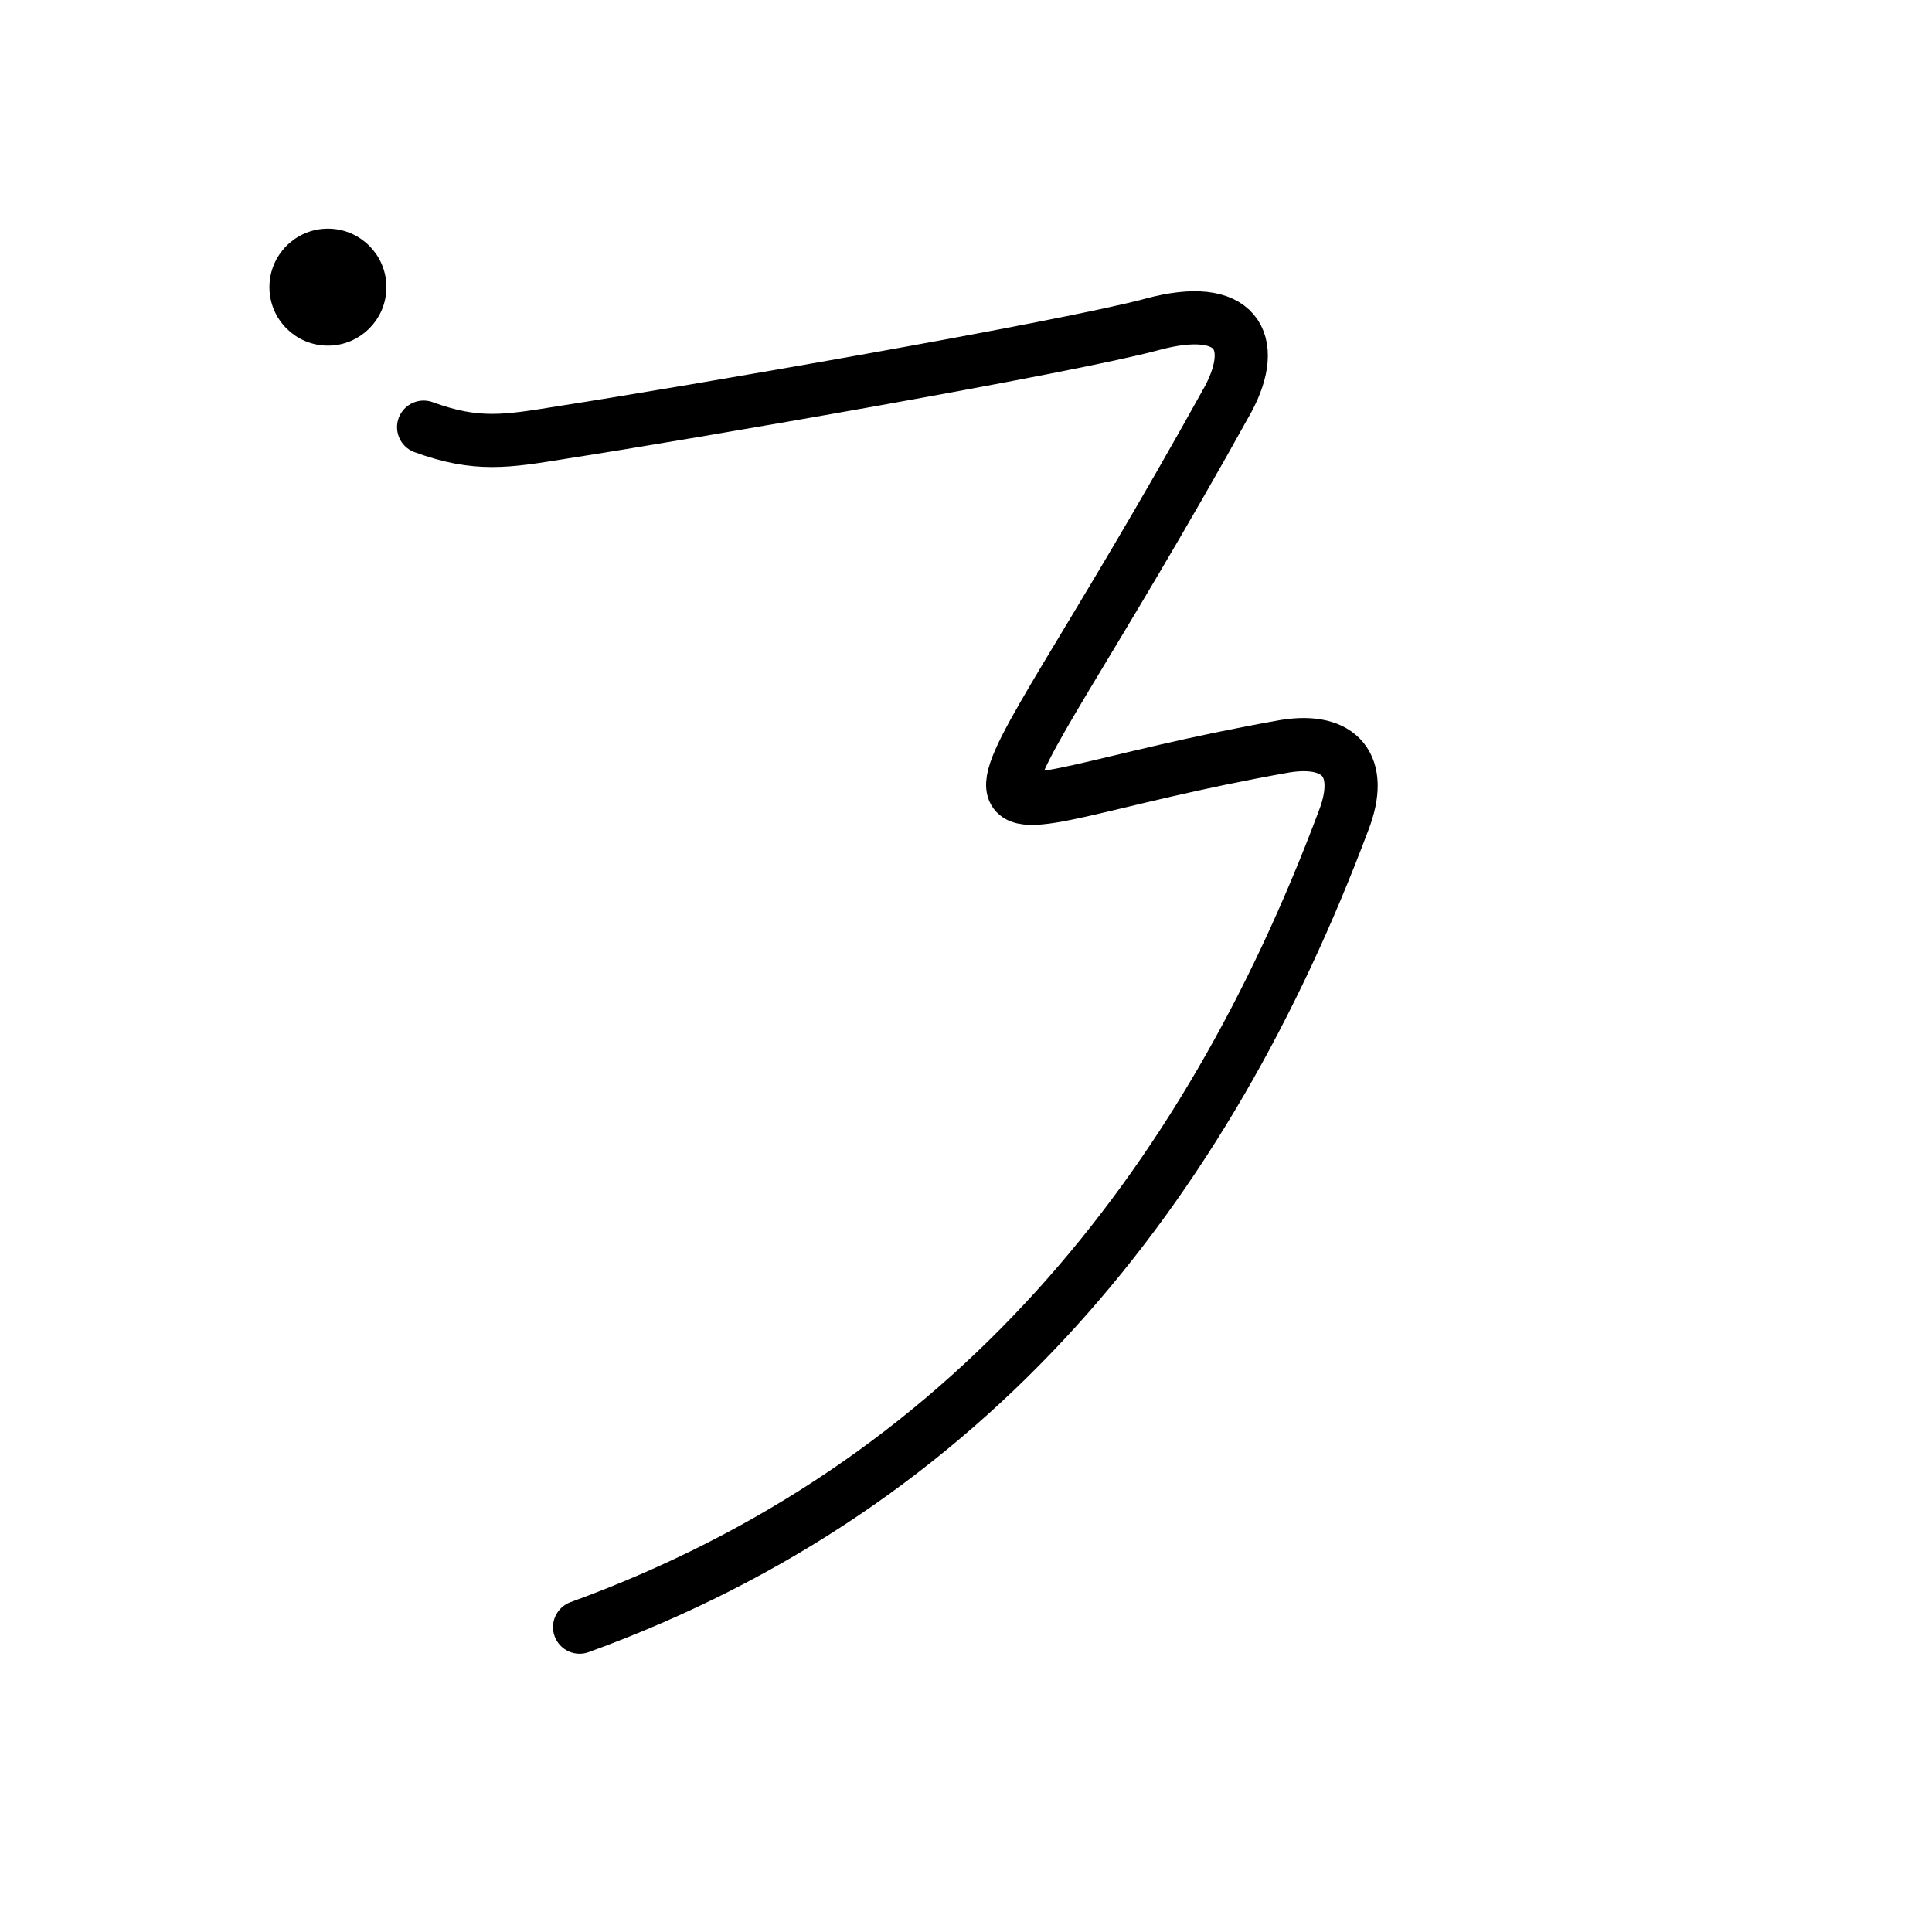 <?xml version="1.0" encoding="utf-8"?>
<!-- Generator: Adobe Illustrator 21.0.2, SVG Export Plug-In . SVG Version: 6.00 Build 0)  -->
<svg version="1.1" id="Layer_1" xmlns="http://www.w3.org/2000/svg" xmlns:xlink="http://www.w3.org/1999/xlink" x="0px" y="0px"
	 viewBox="0 0 109 109" style="enable-background:new 0 0 109 109;" xml:space="preserve">
<style type="text/css">
	.st0{fill:none;stroke:#000000;stroke-width:3;stroke-linecap:round;stroke-linejoin:round;}
	.st1{stroke:#000000;stroke-miterlimit:10;}
</style>
<g id="kvg:StrokePaths_053ca" xmlns:kvg="http://kanjivg.tagaini.net">
	<g id="kvg:053ca" kvg:element="√Ç√®√§" xmlns:kvg="http://kanjivg.tagaini.net">
		<g id="kvg:053ca-g2" kvg:element="√Ç√®√†" kvg:variant="true" xmlns:kvg="http://kanjivg.tagaini.net">
			<path id="kvg:053ca-s2" kvg:type="‚Äû√°√£" xmlns:kvg="http://kanjivg.tagaini.net" class="st0" d="M23.9,24.1
				c3,1.1,4.7,0.8,7.8,0.3c7.1-1.1,28.5-4.8,33.3-6.1s6,1,4.3,4.2C53.5,51,51.6,45.8,72.5,42.1c3.1-0.5,4.5,1.1,3.3,4.2
				C68,67.1,54.7,83.8,32.7,91.8"/>
		</g>
	</g>
</g>
<circle class="st1" cx="18.5" cy="16.2" r="2.8"/>
</svg>
